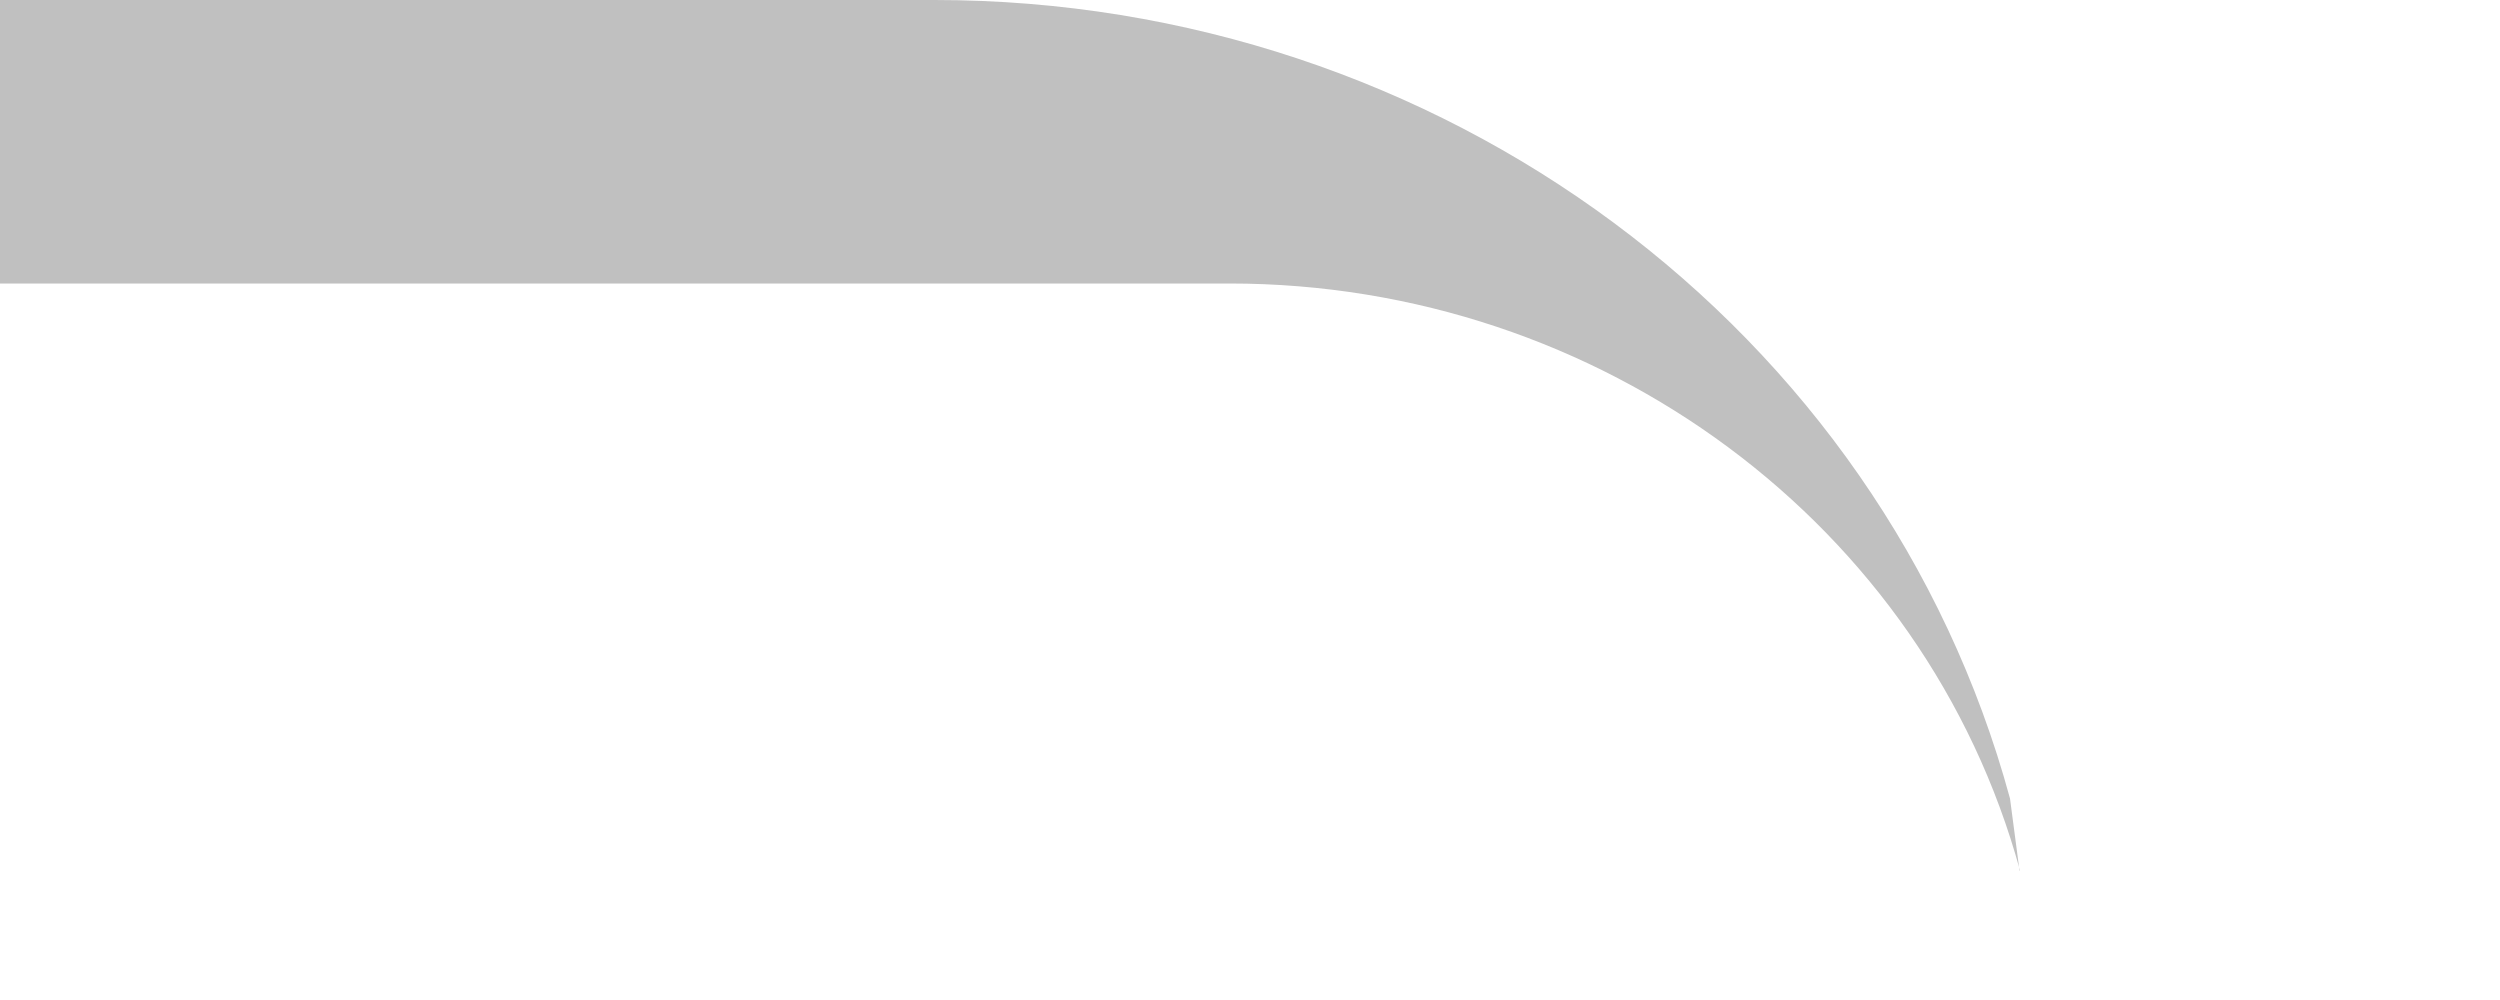 <?xml version="1.0" encoding="utf-8"?>
<svg xmlns="http://www.w3.org/2000/svg" fill="none" height="100%" overflow="visible" preserveAspectRatio="none" style="display: block;" viewBox="0 0 5 2" width="100%">
<path d="M4.039 1.741L4.02 1.597C3.764 0.656 2.88 0 1.869 0H0V0.567H2.459C3.201 0.567 3.851 1.05 4.04 1.741H4.039Z" fill="#C0C0C0" id="Vector"/>
</svg>